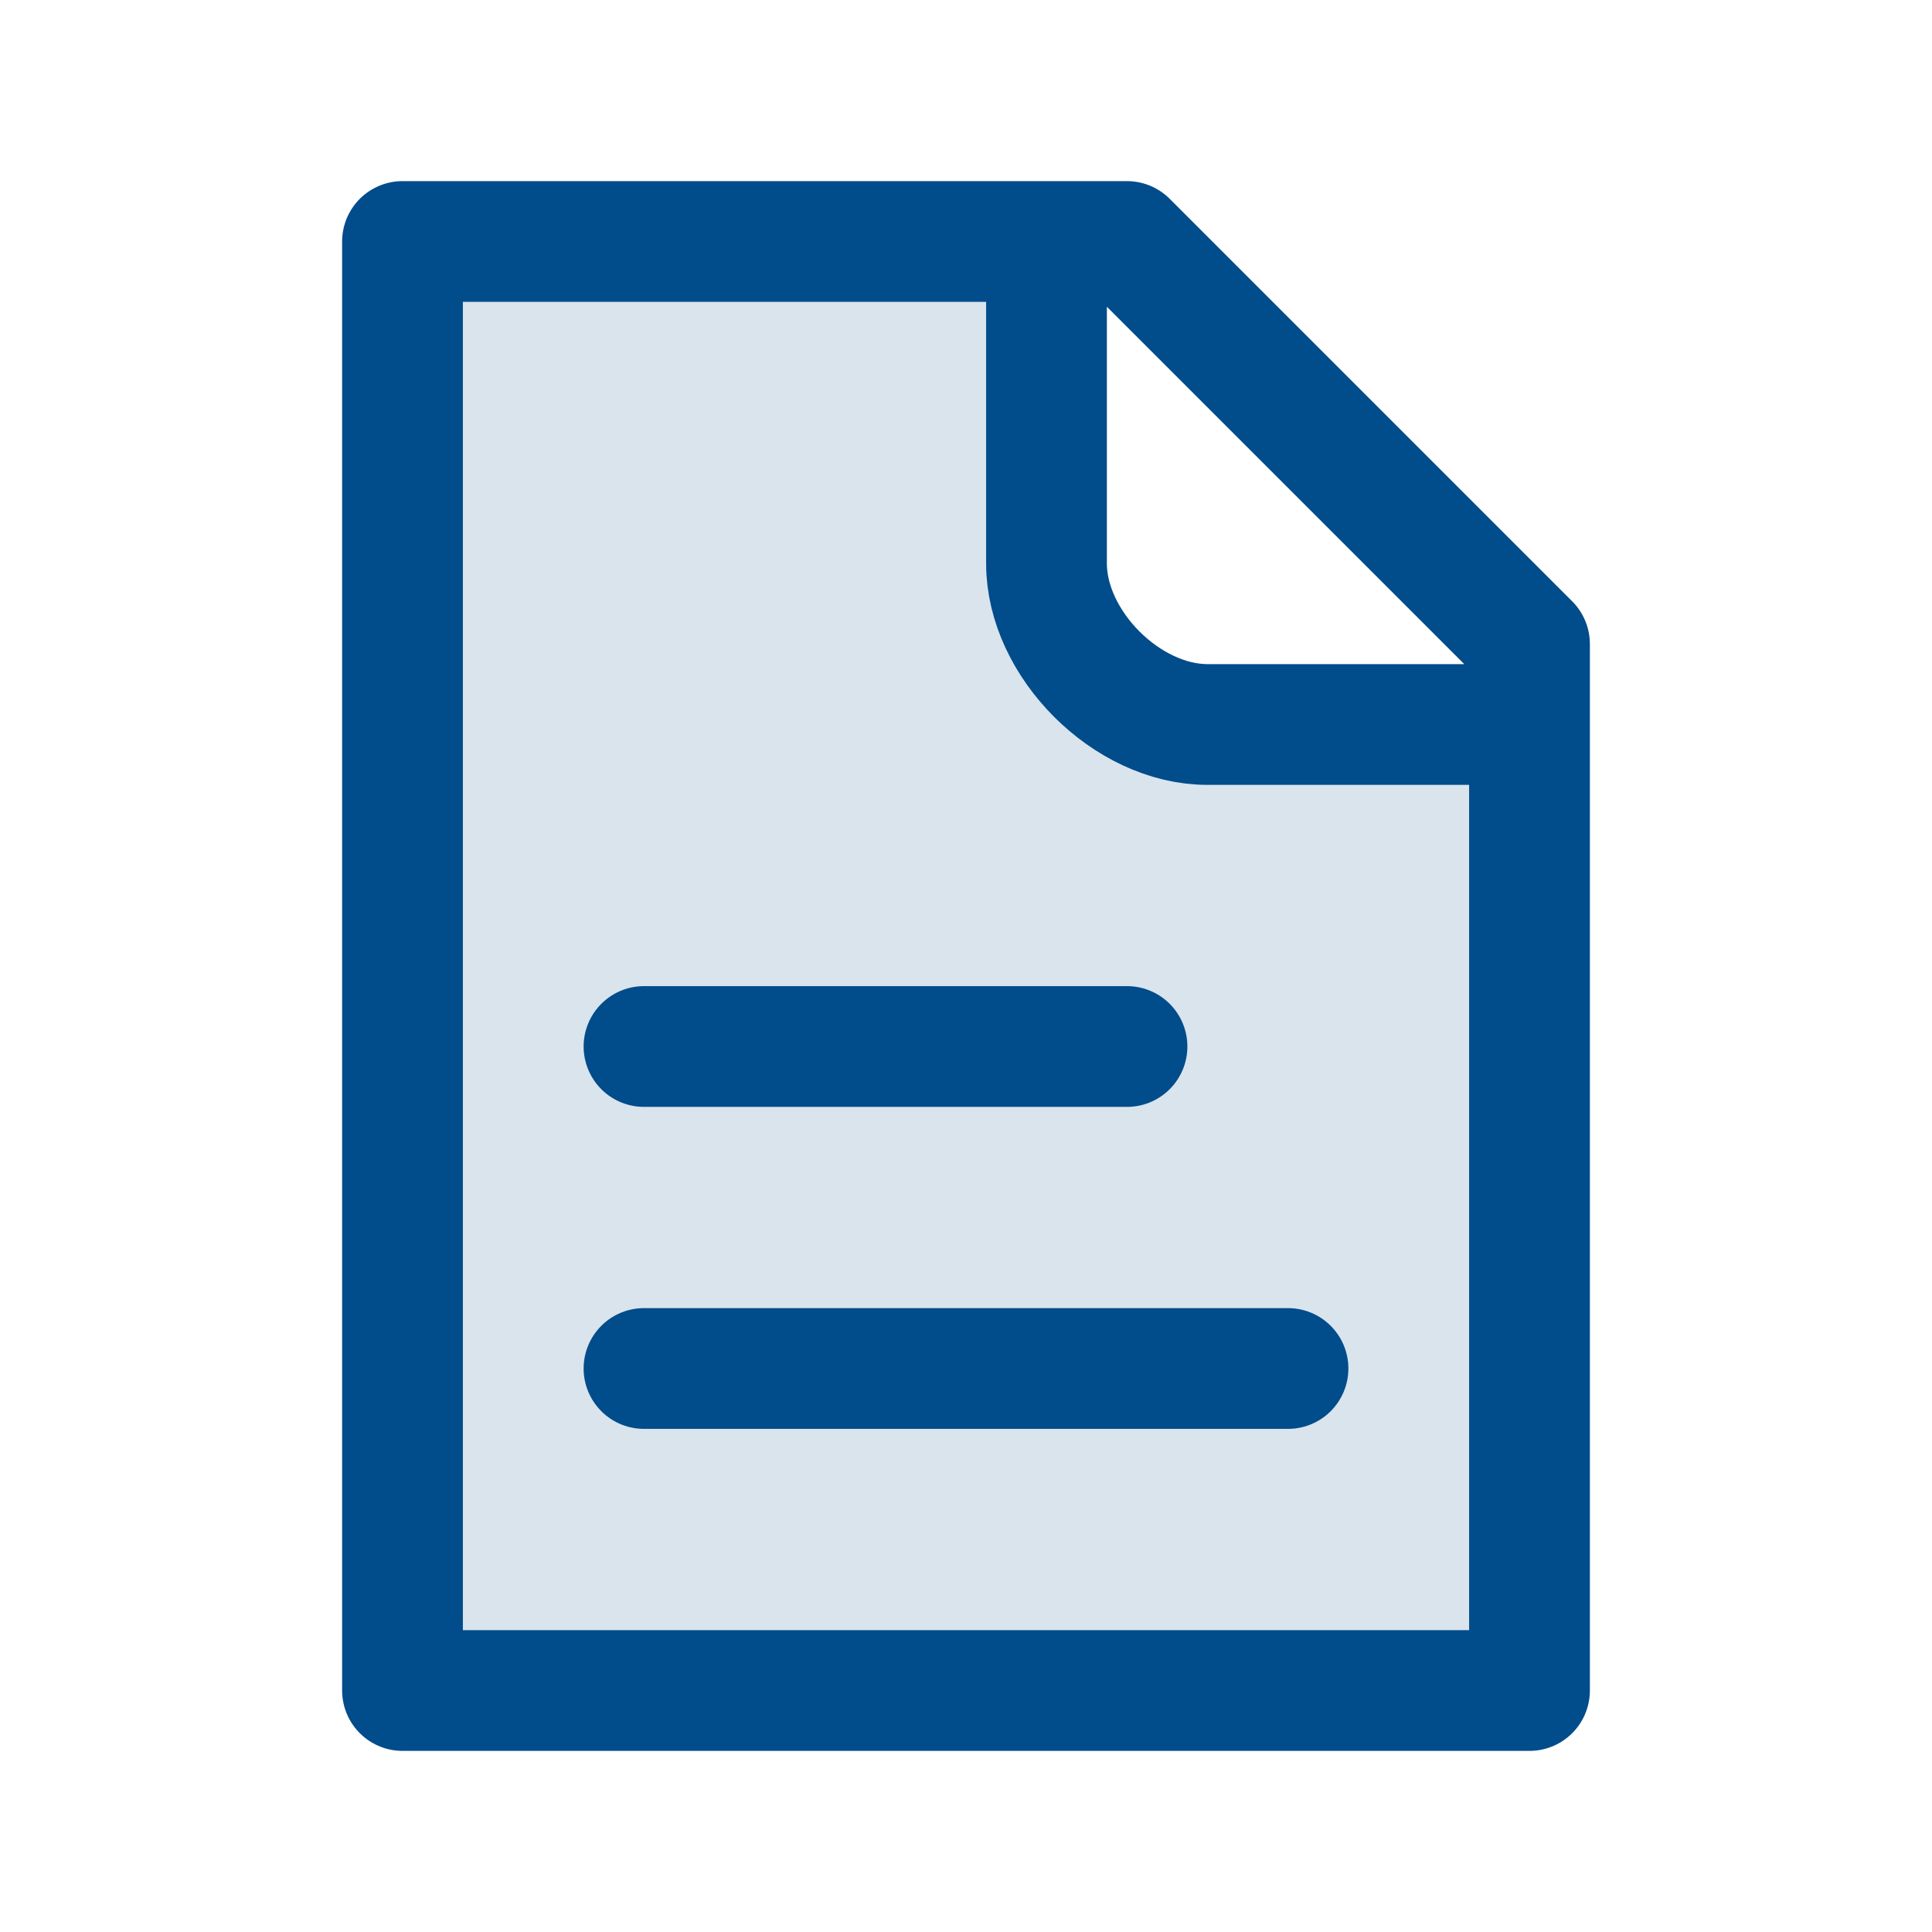 <svg width="24" height="24" viewBox="0 0 24 24" fill="none" xmlns="http://www.w3.org/2000/svg">
<path opacity="0.15" d="M5 21H19V9H15C13.895 9 13 8.105 13 7V3H5V21Z" fill="#014C8B"/>
<path d="M8 13H14M8 17H16M13 3H5V21H19V9M13 3H14L19 8V9M13 3V7C13 8 14 9 15 9H19" stroke="#014C8B" stroke-width="1.5" stroke-linecap="round" stroke-linejoin="round"/>
</svg>
